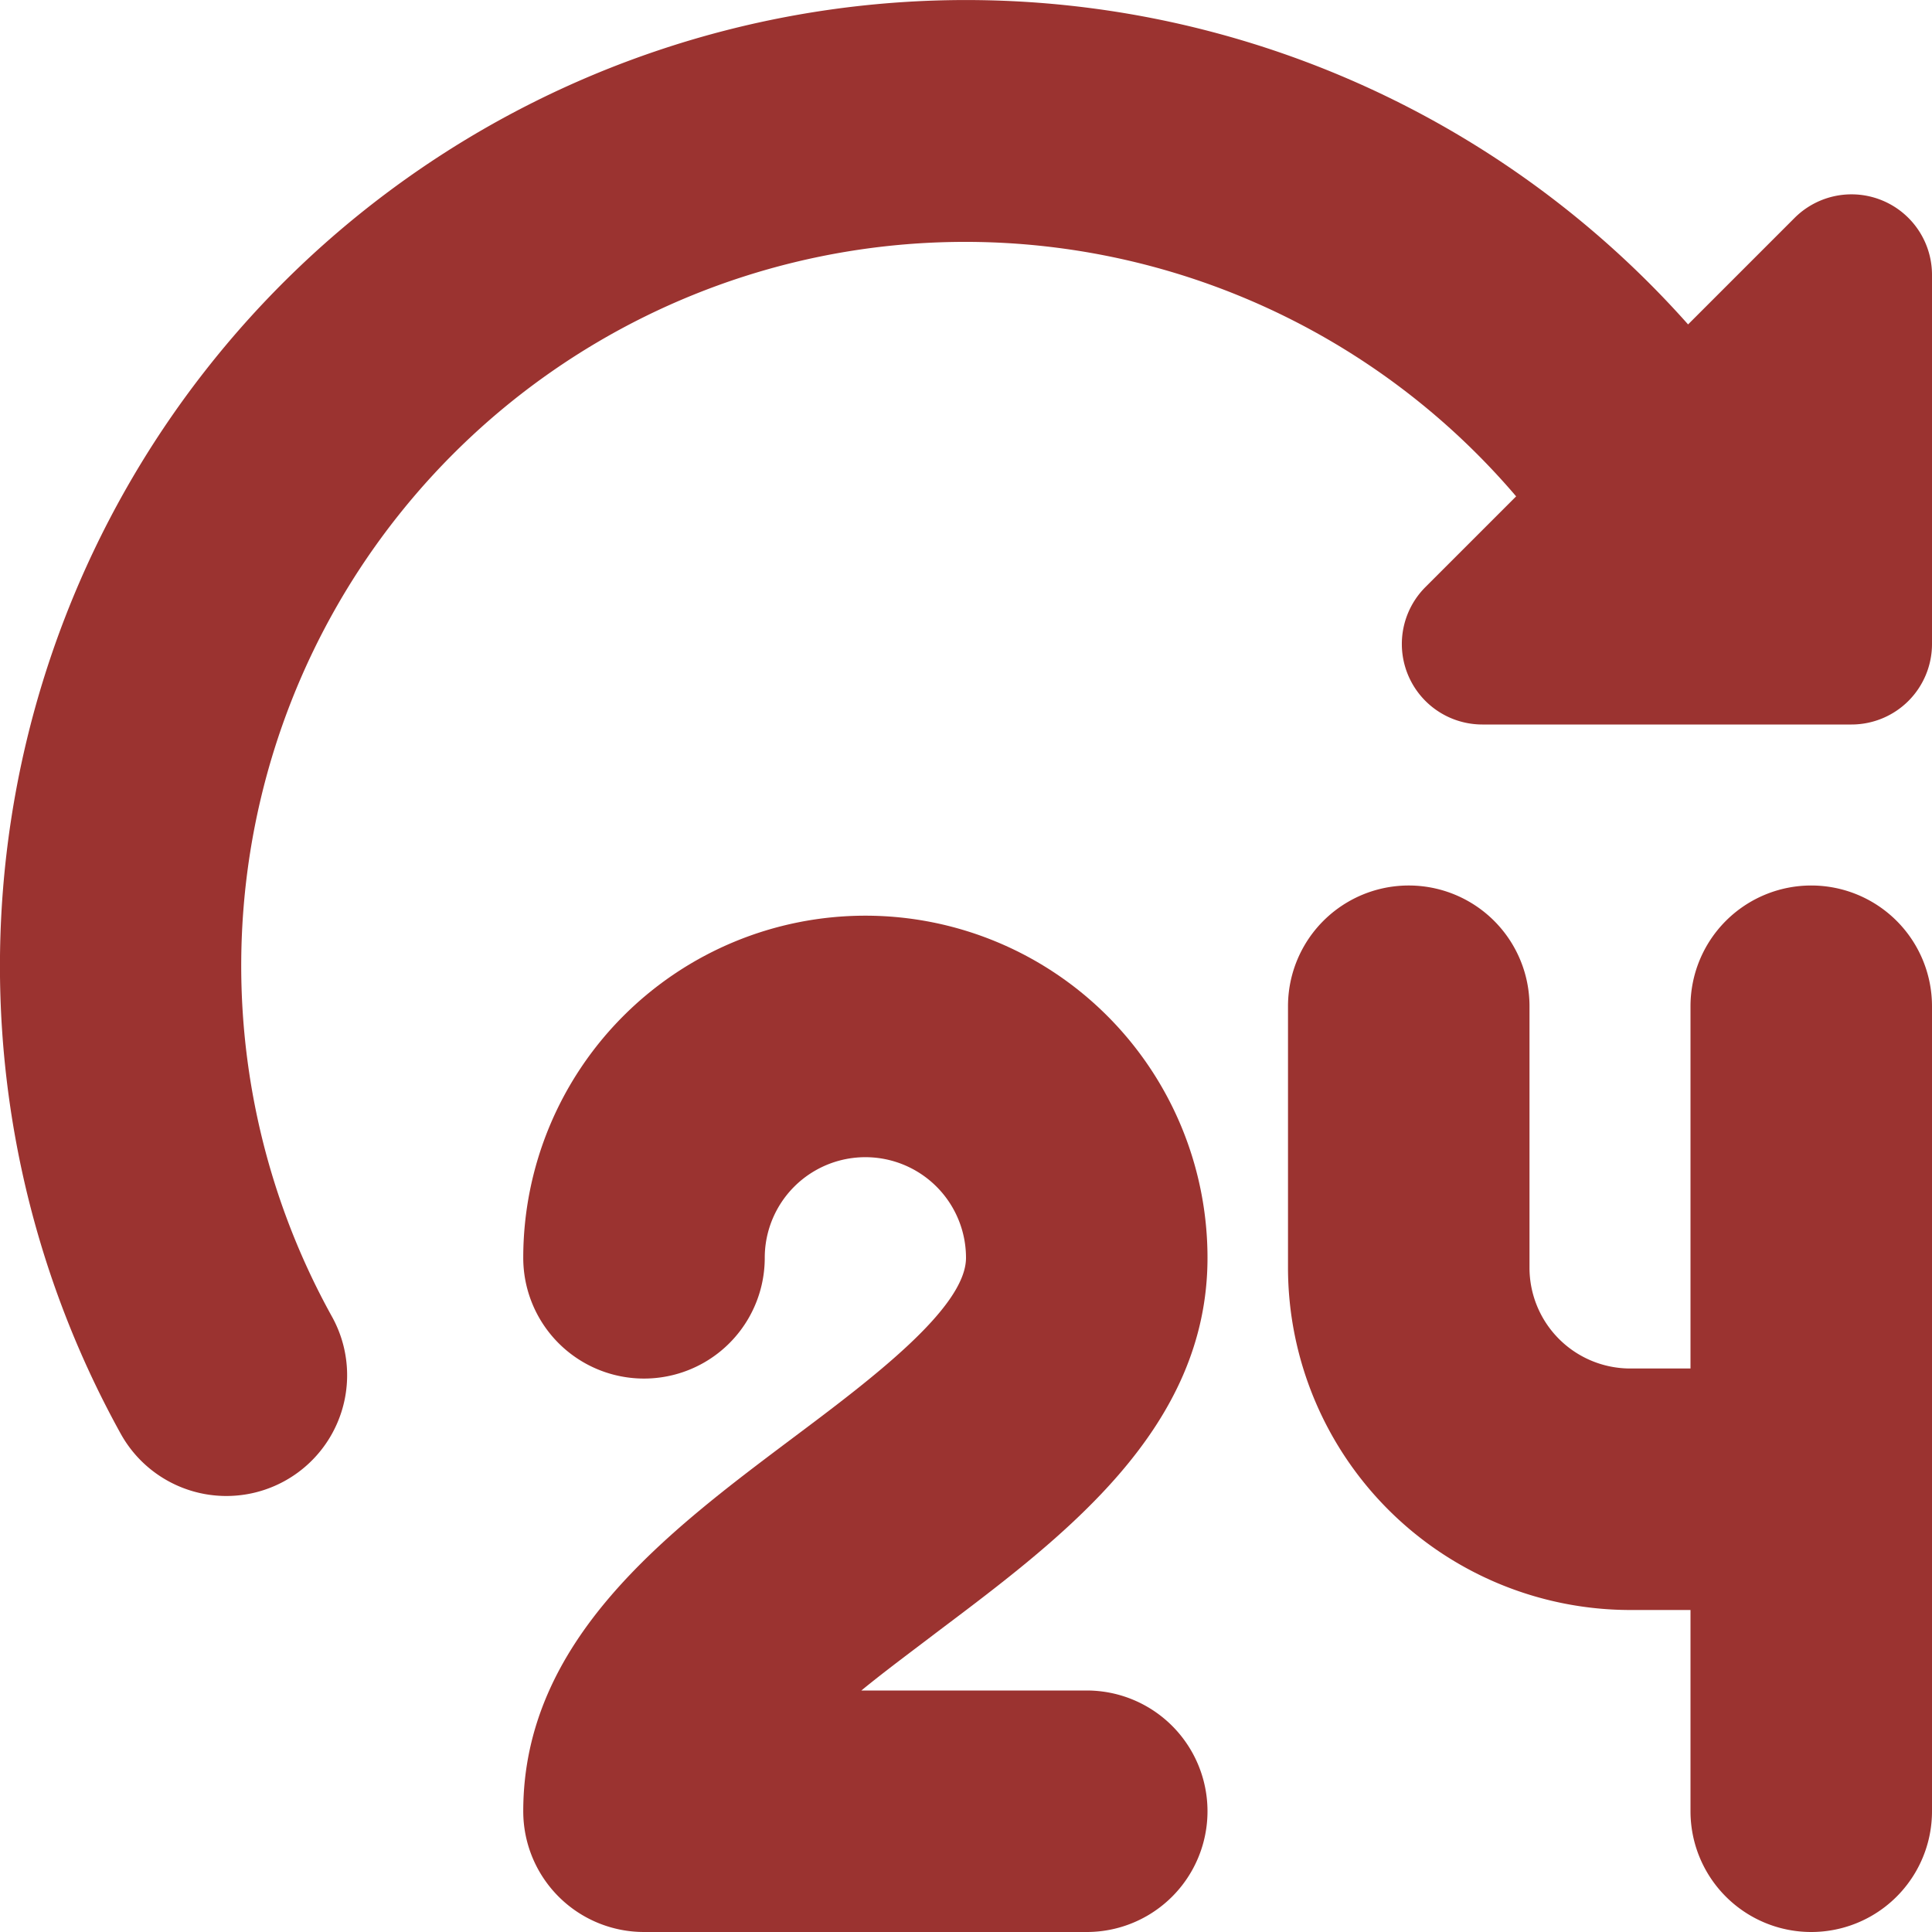 <svg id="Layer_1" height="512" viewBox="0 0 24 24" width="512" xmlns="http://www.w3.org/2000/svg" data-name="Layer 1">
    <path fill="#9b3330" d="m15 15.625a4.25 4.25 0 0 0 -8.5 0 1.5 1.5 0 0 0 3 0 1.25 1.25 0 0 1 2.5 0c0 .625-1.192 1.519-2.15 2.237-1.57 1.178-3.35 2.513-3.35 4.638a1.5 1.5 0 0 0 1.5 1.5h5.5a1.5 1.5 0 0 0 0-3h-2.8c.31-.254.645-.5.955-.737 1.565-1.178 3.345-2.513 3.345-4.638z"/>
    <path fill="#9b3330" d="m22.5 11a1.5 1.5 0 0 0 -1.5 1.5v4.5h-.75a1.252 1.252 0 0 1 -1.25-1.25v-3.25a1.5 1.5 0 0 0 -3 0v3.25a4.255 4.255 0 0 0 4.25 4.25h.75v2.5a1.5 1.5 0 0 0 3 0v-10a1.5 1.5 0 0 0 -1.5-1.5z"/>
    <path fill="#9b3330" d="m22.293 2.707-1.323 1.323a12 12 0 0 0 -19.47 13.781 1.5 1.5 0 1 0 2.624-1.455 8.992 8.992 0 0 1 14.71-10.19l-1.127 1.127a1 1 0 0 0 .707 1.707h4.586a1 1 0 0 0 1-1v-4.586a1 1 0 0 0 -1.707-.707z"/>
</svg>
